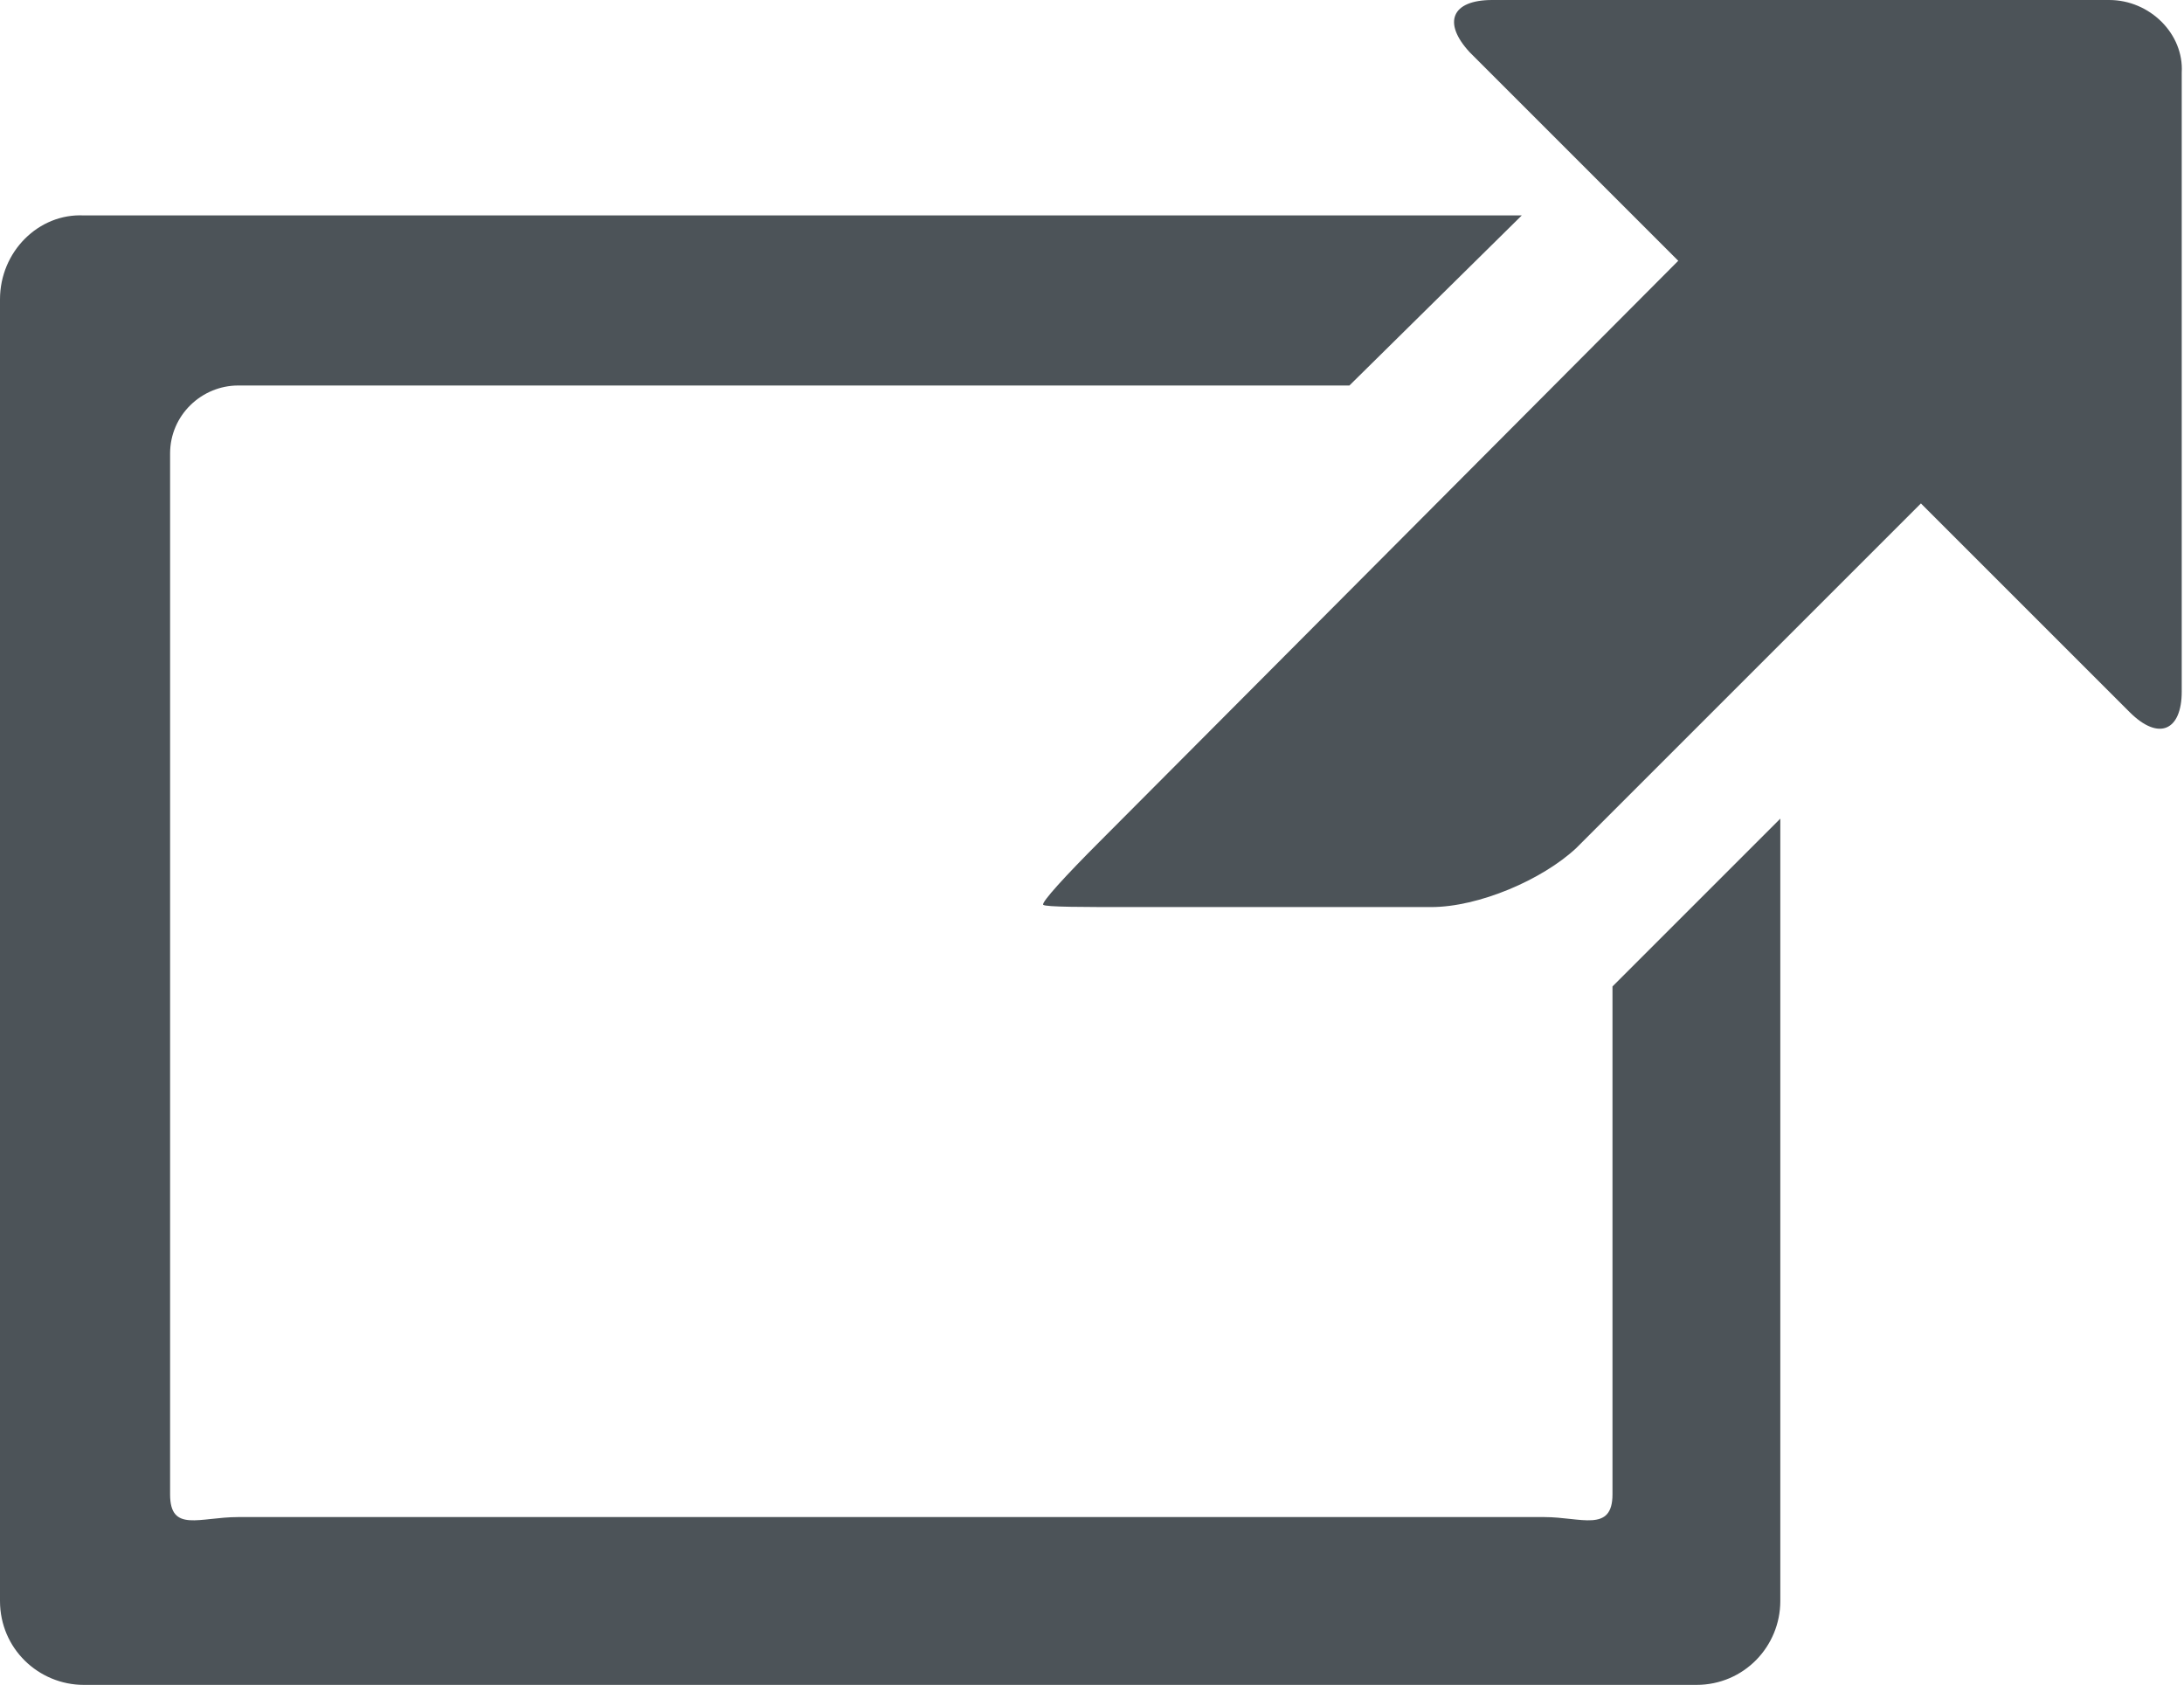 <!-- Generator: Adobe Illustrator 20.1.0, SVG Export Plug-In  -->
<svg version="1.1"
	 xmlns="http://www.w3.org/2000/svg" xmlns:xlink="http://www.w3.org/1999/xlink" xmlns:a="http://ns.adobe.com/AdobeSVGViewerExtensions/3.0/"
	 x="0px" y="0px" width="96.3px" height="74.3px" viewBox="0 0 96.3 74.3" style="enable-background:new 0 0 96.3 74.3;"
	 xml:space="preserve">
<style type="text/css">
	.st0{fill:#4C5358;}
</style>
<defs>
</defs>
<g>
	<path class="st0" d="M71.1,43.5v22.4c0,1.7-1.4,1-3,1H10.5c-1.7,0-3,0.7-3-1V20c0-1.7,1.4-3,3-3h49l7.6-7.5H3.7
		C1.7,9.4,0,11.1,0,13.2v57.4c0,2.1,1.7,3.7,3.7,3.7h71.1c2.1,0,3.7-1.7,3.7-3.7V36.1L71.1,43.5z"/>
	<path class="st0" d="M93,0H65.8c-1.8,0-2.2,1-1,2.3l9.2,9.2L48.5,37.1c-1.5,1.5-2.6,2.7-2.5,2.8c0.1,0.1,1.8,0.1,3.9,0.1h13.2
		c2.1,0,4.9-1.2,6.4-2.6l15.2-15.2l9.2,9.2c1.3,1.3,2.3,0.8,2.3-0.9V3.2C96.3,1.5,94.8,0,93,0z"/>
</g>
</svg>
